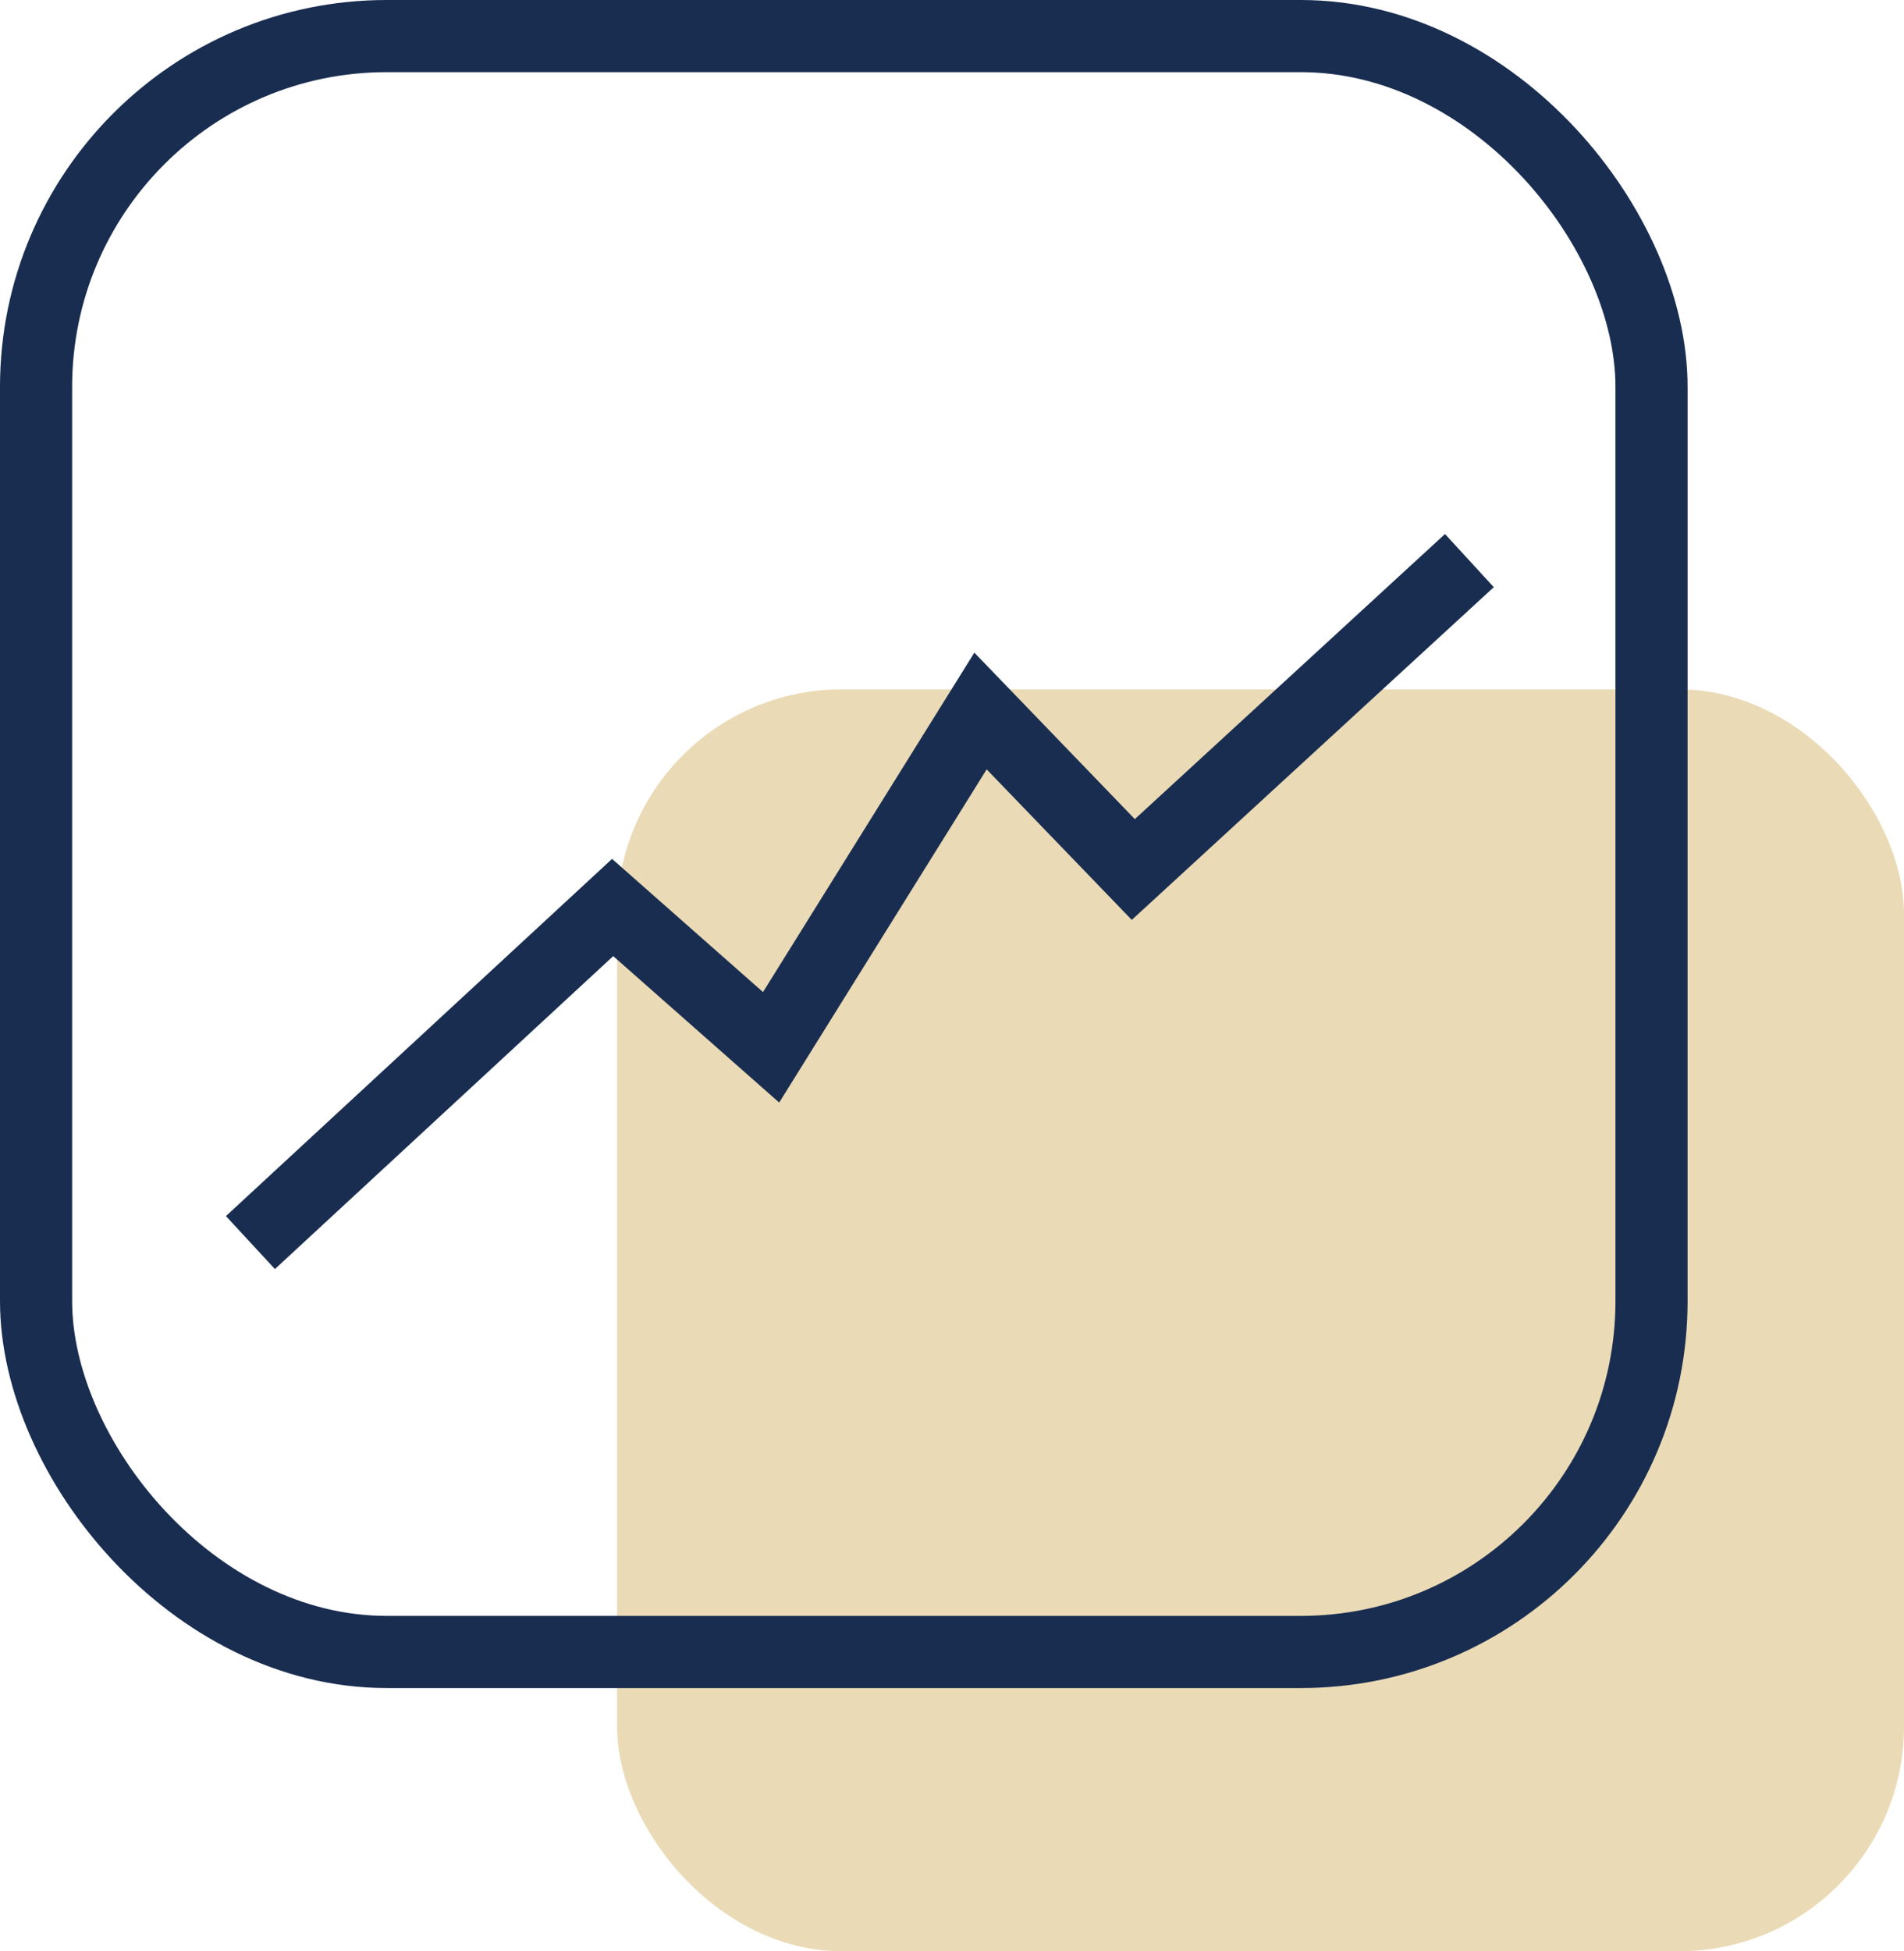 <svg xmlns="http://www.w3.org/2000/svg" width="52.787" height="54.08" viewBox="0 0 52.787 54.08"><defs><style>.a{fill:#d7b96e;opacity:0.5;}.b{fill:none;stroke:#192d50;stroke-miterlimit:10;stroke-width:2px;}</style></defs><g transform="translate(-1359 -1645.781)"><rect class="a" width="35.679" height="34.974" rx="6.228" transform="translate(1376.108 1664.888)"/><g transform="translate(168.611 1967.823)"><rect class="b" width="44.787" height="44.787" rx="9.722" transform="translate(1191.389 -321.042)"/><path class="b" d="M1198-285.968l10.042-9.287,4.393,3.875,5.806-9.321,4.236,4.393,9.318-8.562" transform="translate(-0.668 -1.634)"/></g></g></svg>